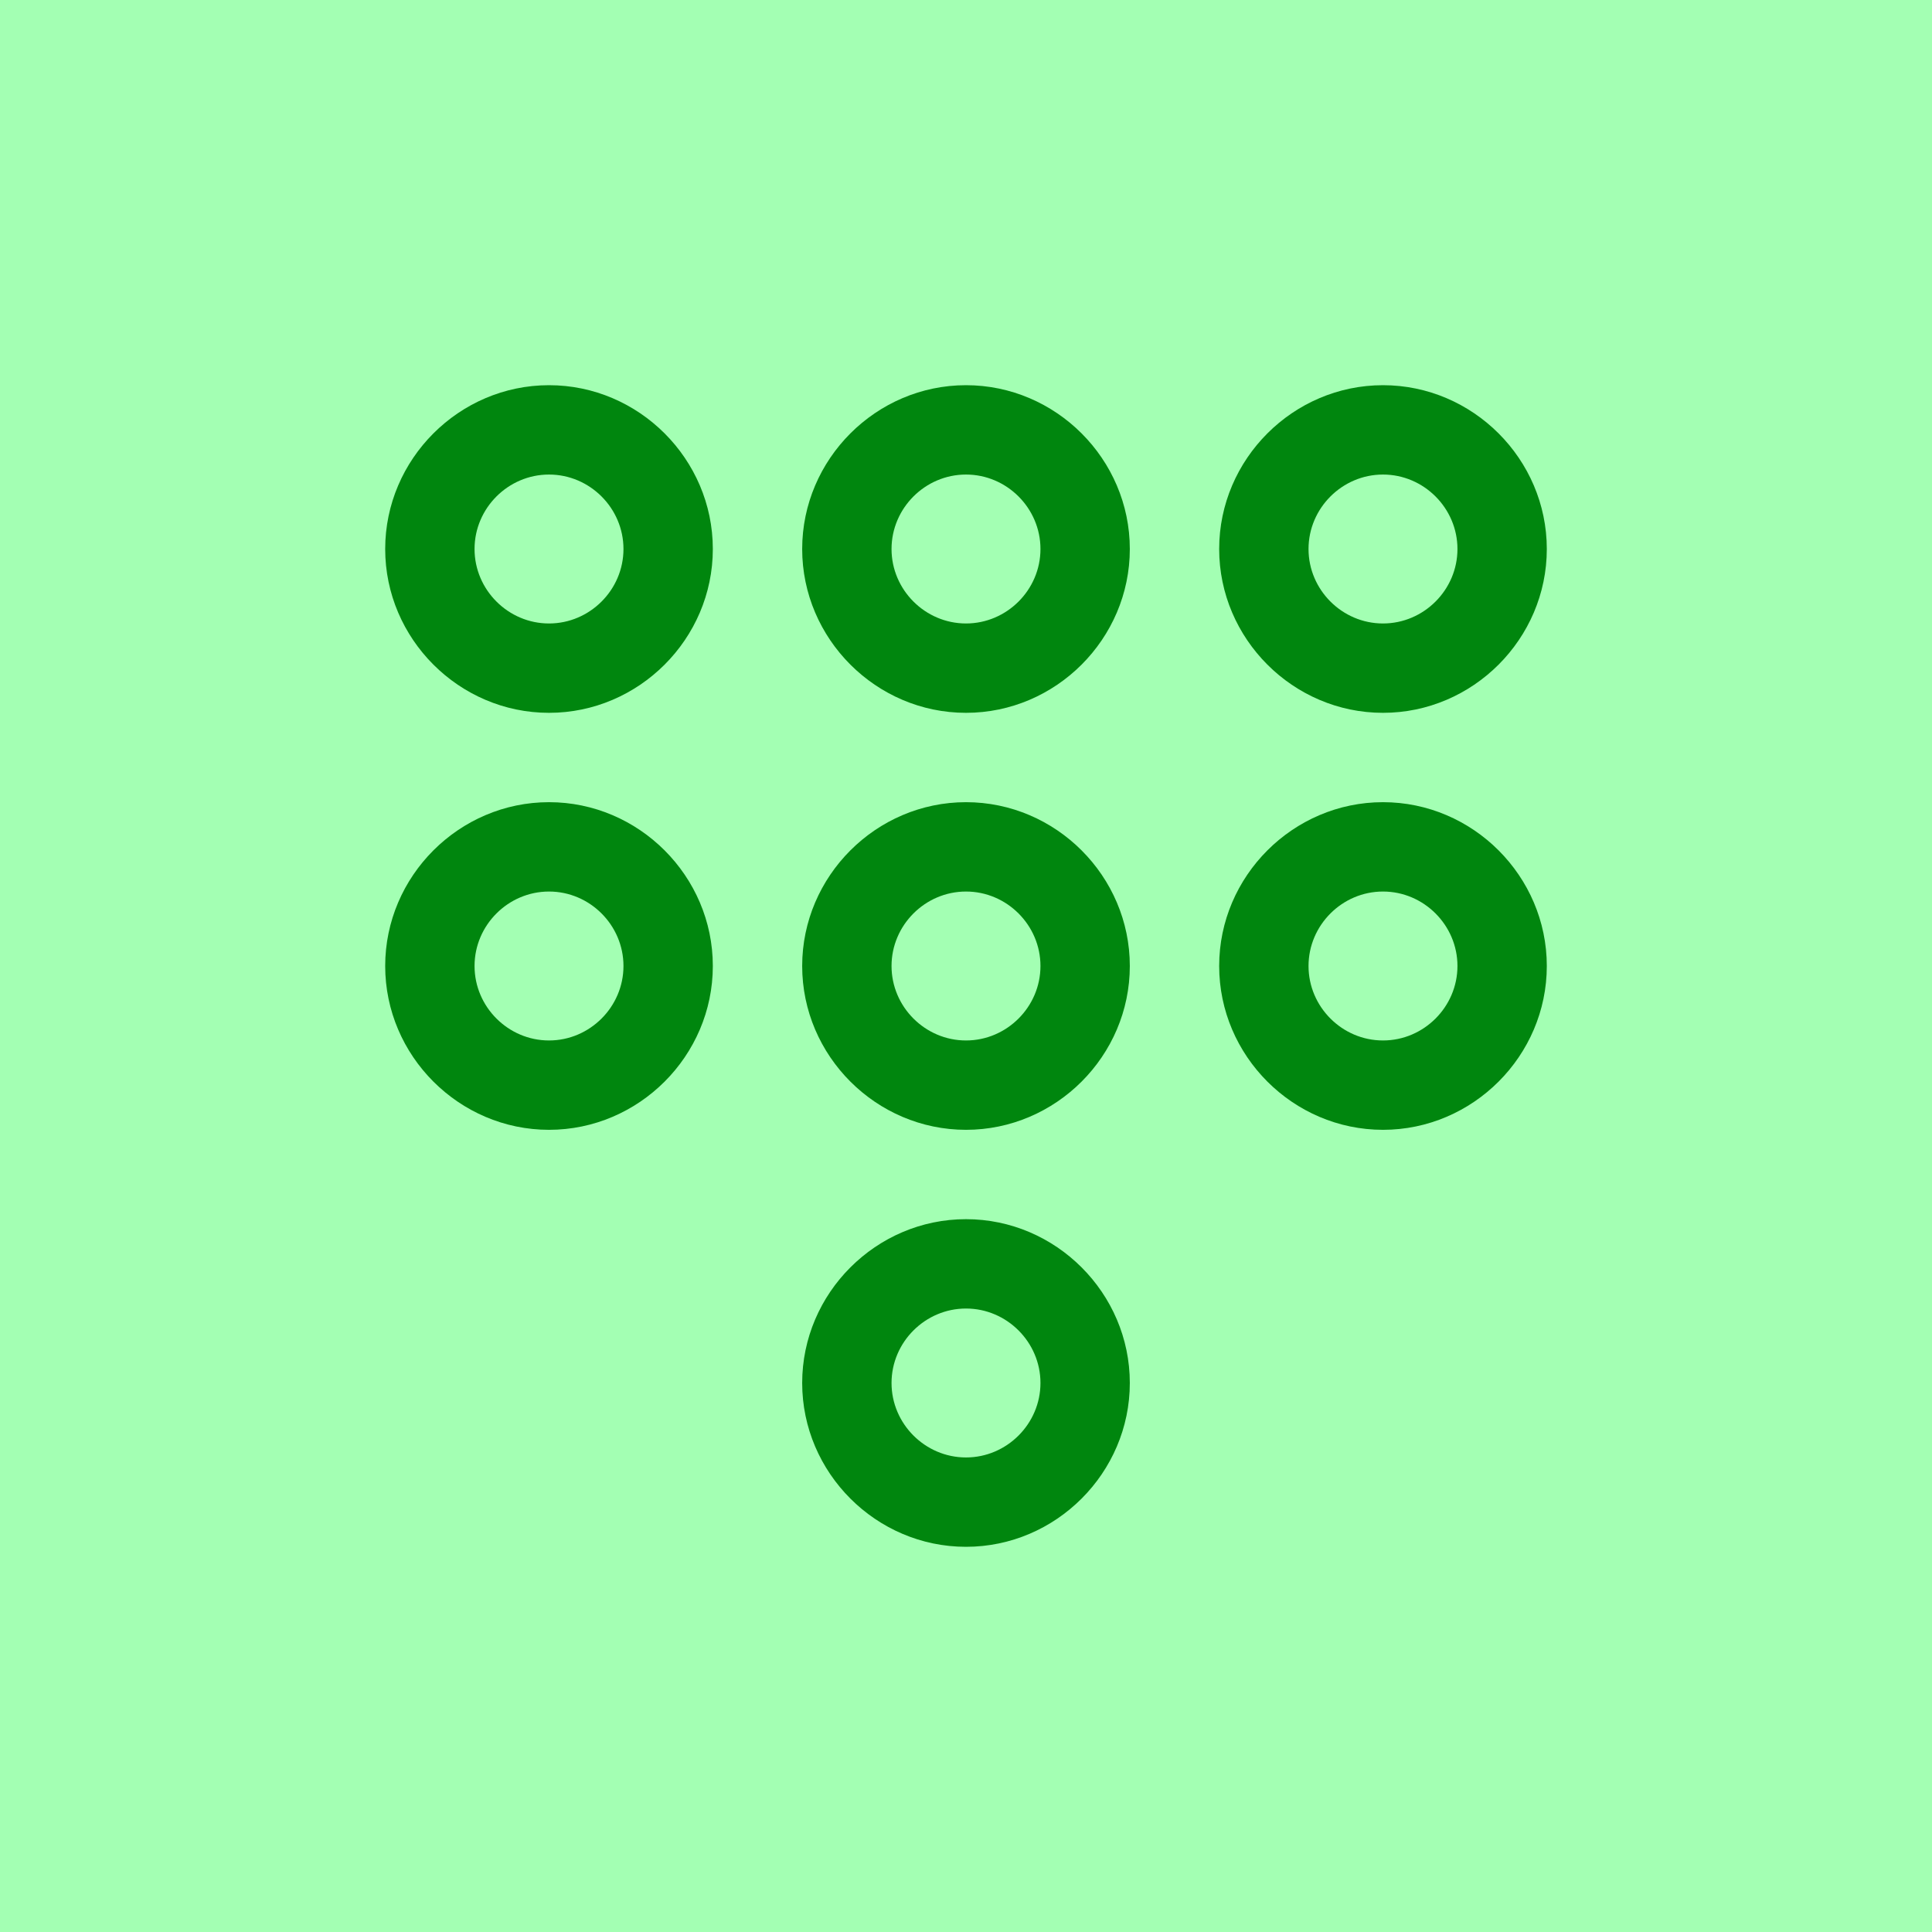 <?xml version="1.0" encoding="UTF-8" standalone="no"?>
<!DOCTYPE svg PUBLIC "-//W3C//DTD SVG 1.1//EN" "http://www.w3.org/Graphics/SVG/1.1/DTD/svg11.dtd">
<svg width="100%" height="100%" viewBox="0 0 40 40" version="1.1" xmlns="http://www.w3.org/2000/svg" xmlns:xlink="http://www.w3.org/1999/xlink" xml:space="preserve" xmlns:serif="http://www.serif.com/" style="fill-rule:evenodd;clip-rule:evenodd;stroke-linejoin:round;stroke-miterlimit:2;">
    <g transform="matrix(1,0,0,1,-360,-205)">
        <g transform="matrix(0.5,0,0,0.5,340,185)">
            <rect x="40" y="40" width="80" height="80" style="fill:rgb(0,255,47);fill-opacity:0.36;"/>
        </g>
        <g transform="matrix(0.037,0,0,0.037,380,225)">
            <g transform="matrix(1,0,0,1,-400,-400)">
                <path d="M166.667,308.333C116.38,308.333 75,349.713 75,400C75,450.287 116.38,491.667 166.667,491.667C216.954,491.667 258.333,450.287 258.333,400C258.333,349.713 216.954,308.333 166.667,308.333ZM166.667,441.667C143.809,441.667 125,422.858 125,400C125,377.142 143.809,358.333 166.667,358.333C189.524,358.333 208.333,377.142 208.333,400C208.333,422.858 189.524,441.667 166.667,441.667ZM400,308.333C349.713,308.333 308.333,349.713 308.333,400C308.333,450.287 349.713,491.667 400,491.667C450.287,491.667 491.667,450.287 491.667,400C491.667,349.713 450.287,308.333 400,308.333ZM400,441.667C377.142,441.667 358.333,422.858 358.333,400C358.333,377.142 377.142,358.333 400,358.333C422.858,358.333 441.667,377.142 441.667,400C441.667,422.858 422.858,441.667 400,441.667ZM633.333,258.333C683.62,258.333 725,216.954 725,166.667C725,116.38 683.62,75 633.333,75C583.046,75 541.667,116.38 541.667,166.667C541.667,216.954 583.046,258.333 633.333,258.333ZM633.333,125C656.191,125 675,143.809 675,166.667C675,189.524 656.191,208.333 633.333,208.333C610.476,208.333 591.667,189.524 591.667,166.667C591.667,143.809 610.476,125 633.333,125ZM633.333,308.333C583.046,308.333 541.667,349.713 541.667,400C541.667,450.287 583.046,491.667 633.333,491.667C683.62,491.667 725,450.287 725,400C725,349.713 683.62,308.333 633.333,308.333ZM633.333,441.667C610.476,441.667 591.667,422.858 591.667,400C591.667,377.142 610.476,358.333 633.333,358.333C656.191,358.333 675,377.142 675,400C675,422.858 656.191,441.667 633.333,441.667ZM166.667,75C116.38,75 75,116.38 75,166.667C75,216.954 116.38,258.333 166.667,258.333C216.954,258.333 258.333,216.954 258.333,166.667C258.333,116.38 216.954,75 166.667,75ZM166.667,208.333C143.809,208.333 125,189.524 125,166.667C125,143.809 143.809,125 166.667,125C189.524,125 208.333,143.809 208.333,166.667C208.333,189.524 189.524,208.333 166.667,208.333ZM400,541.667C349.713,541.667 308.333,583.046 308.333,633.333C308.333,683.62 349.713,725 400,725C450.287,725 491.667,683.62 491.667,633.333C491.667,583.046 450.287,541.667 400,541.667ZM400,675C377.142,675 358.333,656.191 358.333,633.333C358.333,610.476 377.142,591.667 400,591.667C422.858,591.667 441.667,610.476 441.667,633.333C441.667,656.191 422.858,675 400,675ZM400,75C349.713,75 308.333,116.38 308.333,166.667C308.333,216.954 349.713,258.333 400,258.333C450.287,258.333 491.667,216.954 491.667,166.667C491.667,116.38 450.287,75 400,75ZM400,208.333C377.142,208.333 358.333,189.524 358.333,166.667C358.333,143.809 377.142,125 400,125C422.858,125 441.667,143.809 441.667,166.667C441.667,189.524 422.858,208.333 400,208.333Z" style="fill:rgb(0,134,14);fill-rule:nonzero;"/>
            </g>
        </g>
    </g>
</svg>
